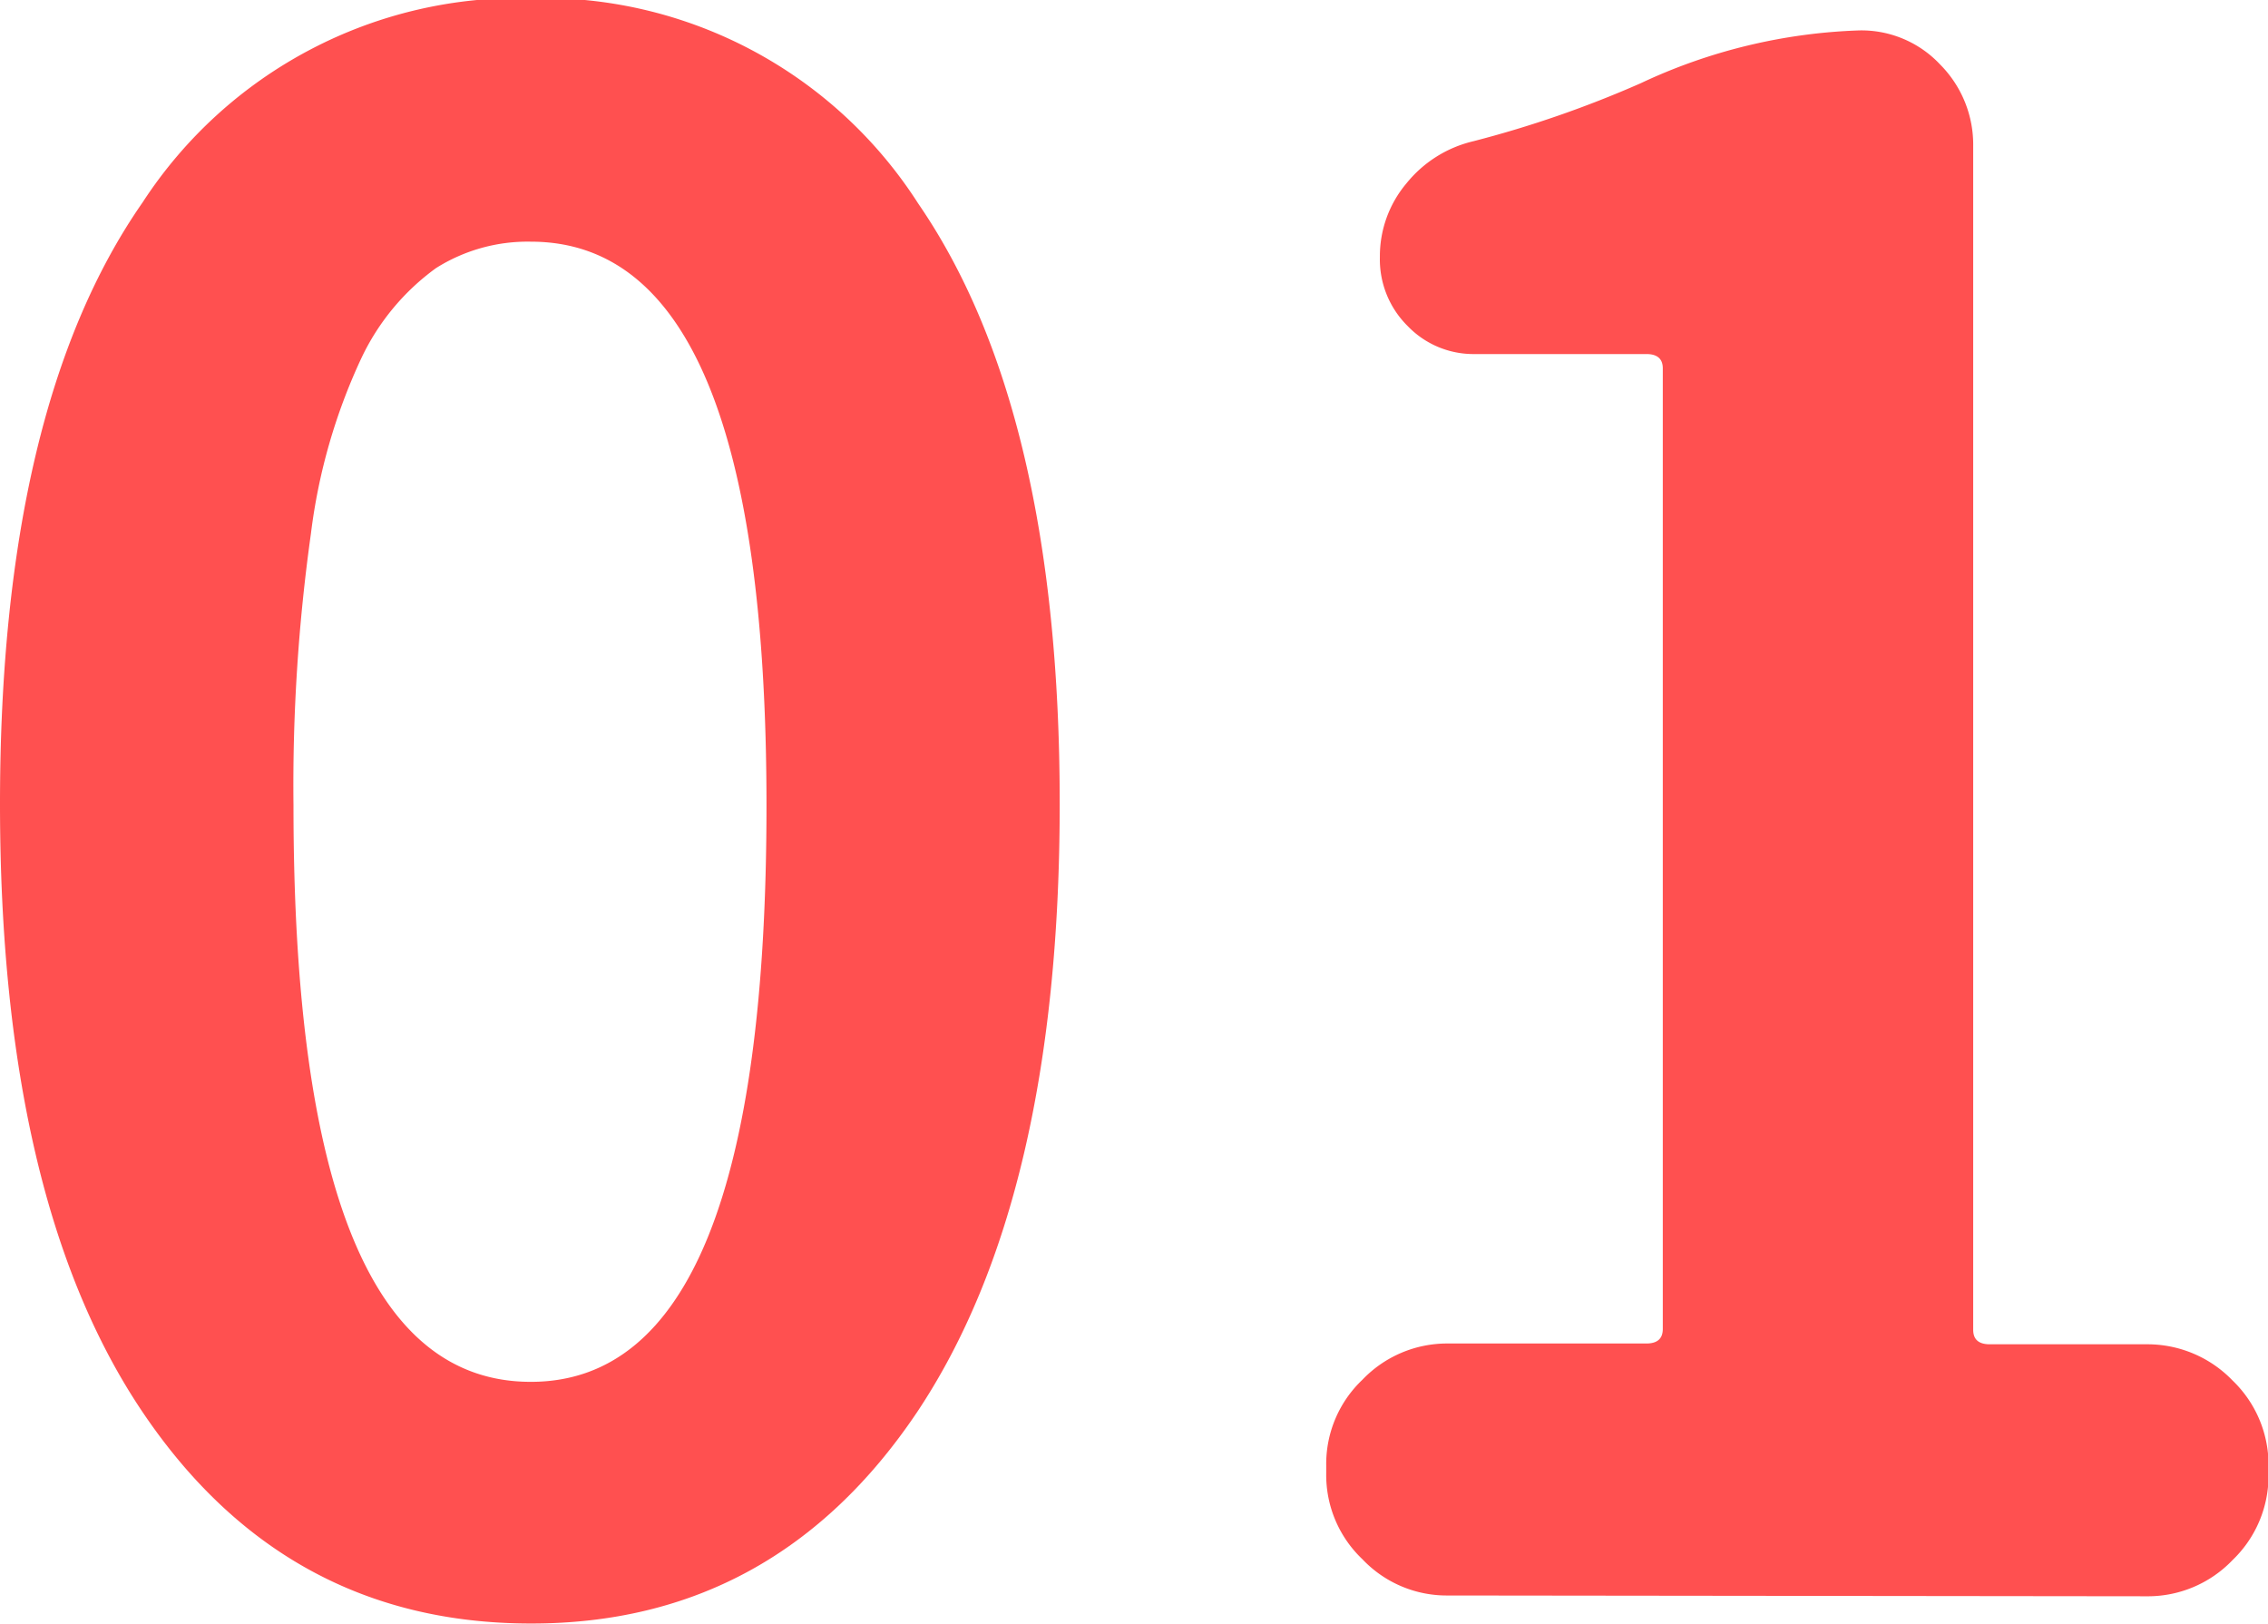 <svg id="Layer_1" data-name="Layer 1" xmlns="http://www.w3.org/2000/svg" width="85.78" height="61.41" viewBox="0 0 85.78 61.41">
  <defs>
    <style>
      .cls-1 {
        fill: #ff5050;
      }
    </style>
  </defs>
  <title>num01</title>
  <g>
    <path class="cls-1" d="M-4592.6,1409.06q-9.3,0-14.69-8t-5.39-23q0-15,5.39-22.74a17,17,0,0,1,14.69-7.73,16.87,16.87,0,0,1,14.65,7.77q5.35,7.78,5.35,22.7t-5.39,23Q-4583.37,1409.07-4592.6,1409.06Zm0-9.14q8.91,0,8.91-21.79,0-21.33-8.91-21.33a6.49,6.49,0,0,0-3.59,1,8.9,8.9,0,0,0-2.82,3.4,22,22,0,0,0-1.91,6.64,68.43,68.43,0,0,0-.66,10.28Q-4601.58,1399.93-4592.6,1399.92Z" transform="translate(4612.68 -1347.66)"/>
    <path class="cls-1" d="M-4557.91,1408a4.39,4.39,0,0,1-3.24-1.37,4.39,4.39,0,0,1-1.37-3.24v-.31a4.39,4.39,0,0,1,1.37-3.24,4.43,4.43,0,0,1,3.24-1.37h7.5c.41,0,.62-.18.62-.55v-36.33c0-.36-.21-.54-.62-.54h-6.49a3.45,3.45,0,0,1-2.54-1.06,3.54,3.54,0,0,1-1.05-2.61,4.27,4.27,0,0,1,1-2.78,4.61,4.61,0,0,1,2.54-1.6,41.22,41.22,0,0,0,6.32-2.19,21,21,0,0,1,8.28-2,4.08,4.08,0,0,1,3.05,1.29,4.3,4.3,0,0,1,1.25,3.09v44.76c0,.37.21.55.63.55h5.93a4.47,4.47,0,0,1,3.25,1.37,4.42,4.42,0,0,1,1.36,3.24v.31a4.42,4.42,0,0,1-1.36,3.24,4.43,4.43,0,0,1-3.25,1.37Z" transform="translate(4612.68 -1347.66)"/>
  </g>
</svg>

